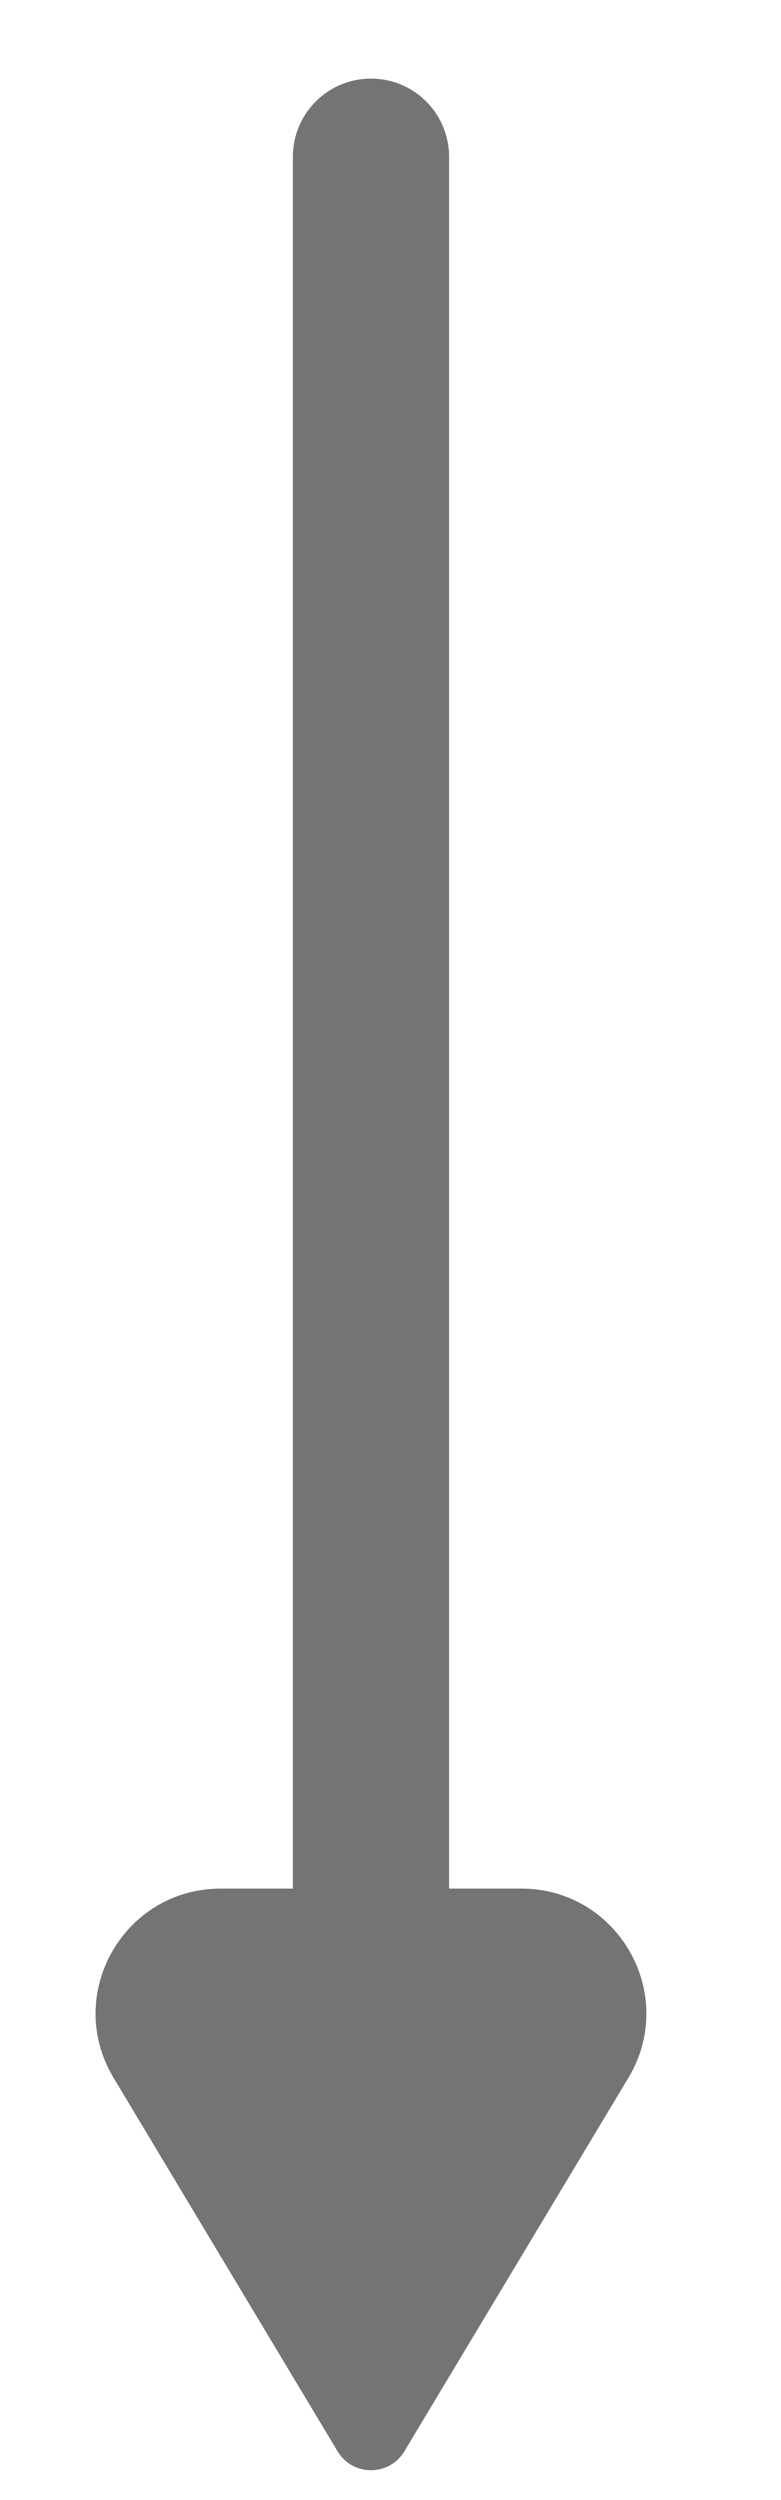 <?xml version="1.0" encoding="UTF-8"?> <svg xmlns="http://www.w3.org/2000/svg" width="5" height="16" viewBox="0 0 5 16" fill="none"><path d="M2.375 12.086L2.375 1.003" stroke="#747476" stroke-linecap="round" stroke-linejoin="round"></path><path d="M2.589 15.688L4.023 13.298C4.343 12.765 3.959 12.087 3.337 12.087L1.413 12.087C0.791 12.087 0.407 12.765 0.727 13.298L2.161 15.688C2.258 15.85 2.492 15.85 2.589 15.688Z" fill="#747476"></path></svg> 